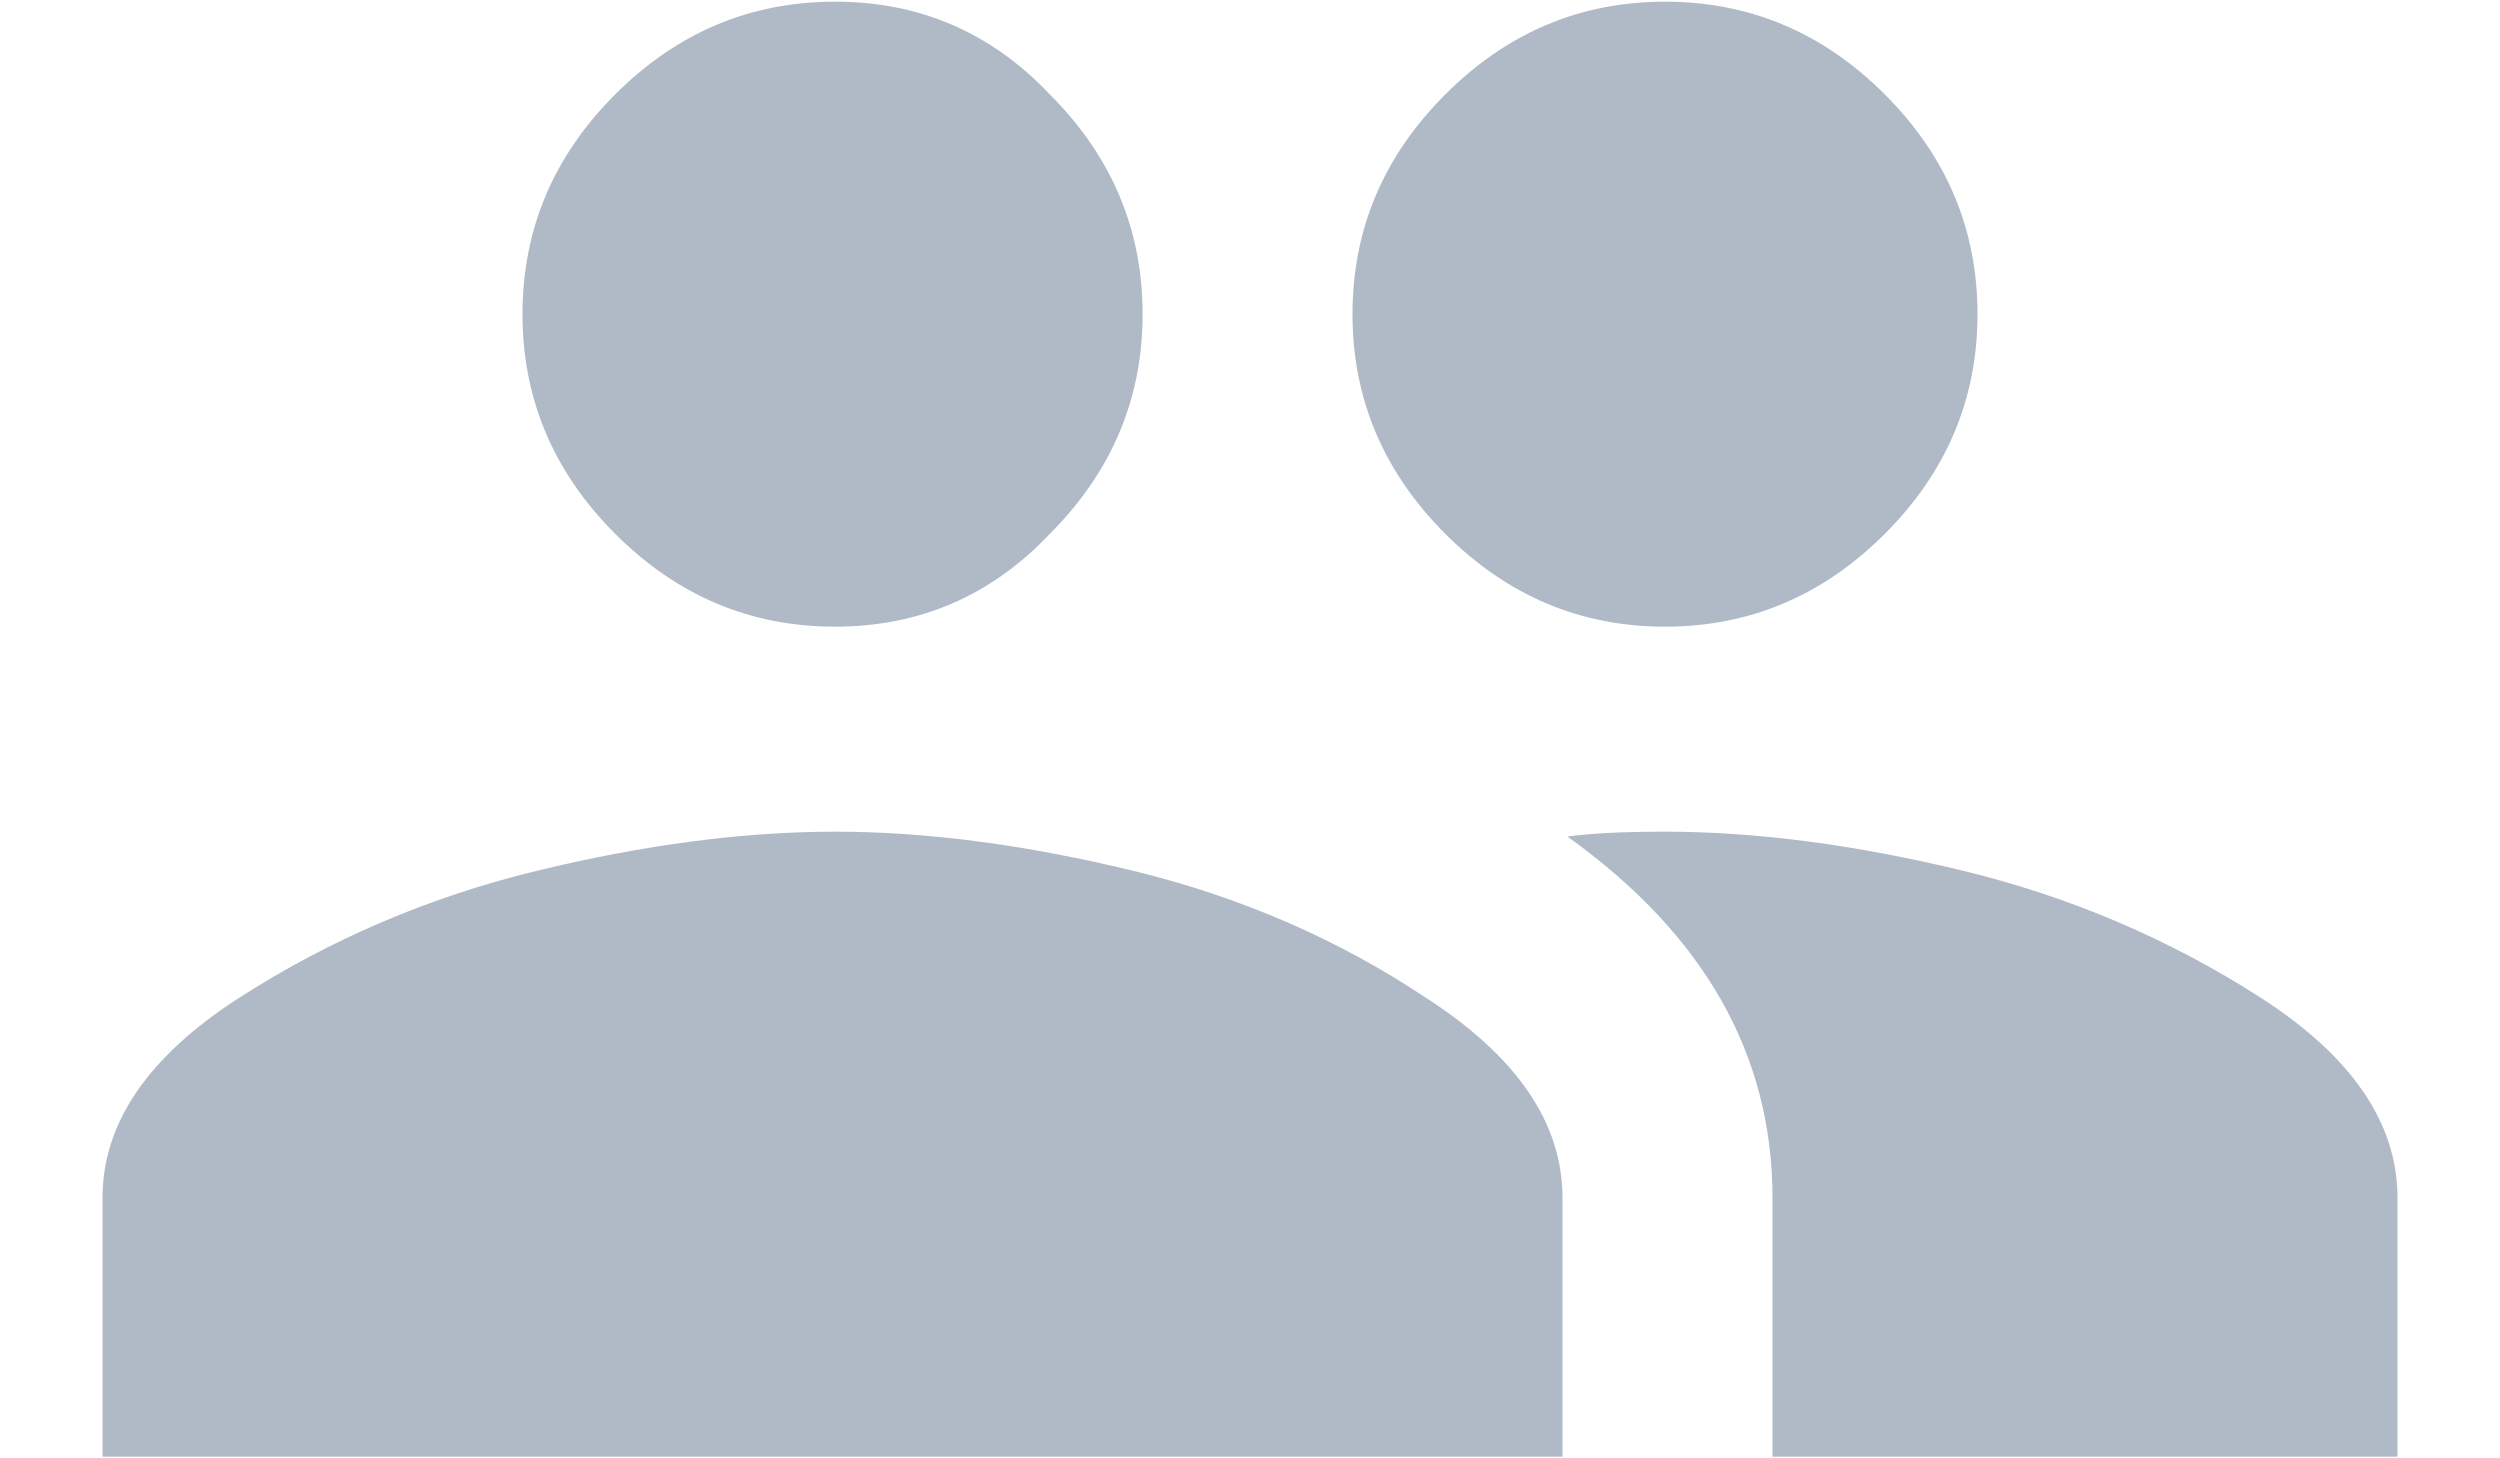 <svg width="24" height="14" viewBox="0 0 24 14" fill="none" xmlns="http://www.w3.org/2000/svg">
    <path opacity="0.5" d="M15.984 7.984C16.859 7.984 17.812 8.109 18.844 8.359C19.875 8.609 20.828 9.016 21.703 9.578C22.578 10.141 23.016 10.781 23.016 11.5V13.984H17.016V11.5C17.016 10.125 16.359 8.969 15.047 8.031C15.266 8 15.578 7.984 15.984 7.984ZM5.156 8.359C6.188 8.109 7.141 7.984 8.016 7.984C8.891 7.984 9.844 8.109 10.875 8.359C11.906 8.609 12.844 9.016 13.688 9.578C14.562 10.141 15 10.781 15 11.5V13.984H0.984V11.5C0.984 10.781 1.422 10.141 2.297 9.578C3.172 9.016 4.125 8.609 5.156 8.359ZM10.078 5.125C9.516 5.719 8.828 6.016 8.016 6.016C7.203 6.016 6.5 5.719 5.906 5.125C5.312 4.531 5.016 3.828 5.016 3.016C5.016 2.203 5.312 1.5 5.906 0.906C6.5 0.312 7.203 0.016 8.016 0.016C8.828 0.016 9.516 0.312 10.078 0.906C10.672 1.5 10.969 2.203 10.969 3.016C10.969 3.828 10.672 4.531 10.078 5.125ZM18.094 5.125C17.5 5.719 16.797 6.016 15.984 6.016C15.172 6.016 14.469 5.719 13.875 5.125C13.281 4.531 12.984 3.828 12.984 3.016C12.984 2.203 13.281 1.5 13.875 0.906C14.469 0.312 15.172 0.016 15.984 0.016C16.797 0.016 17.5 0.312 18.094 0.906C18.688 1.5 18.984 2.203 18.984 3.016C18.984 3.828 18.688 4.531 18.094 5.125Z" fill="#2F486A" fill-opacity="0.75"/>
</svg>